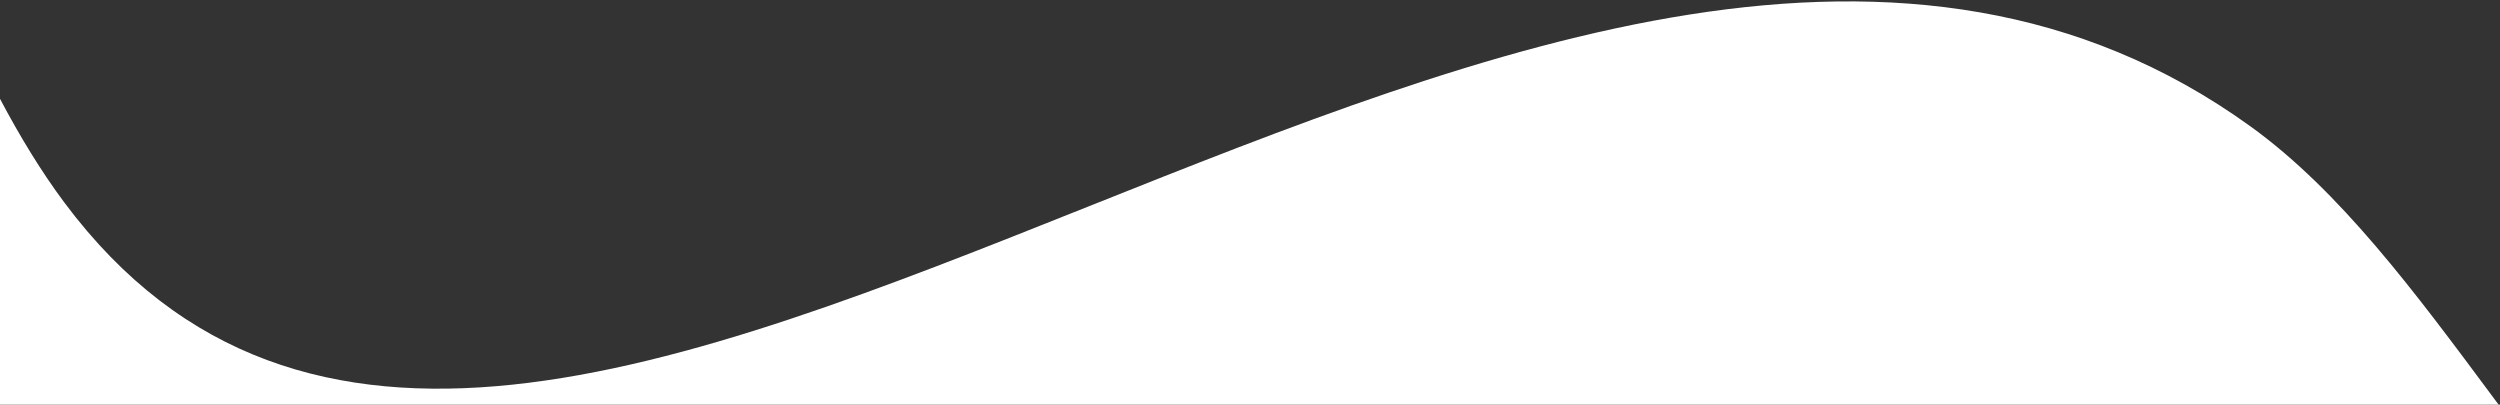 <svg width="414" height="67" viewBox="0 0 414 67" fill="none" xmlns="http://www.w3.org/2000/svg">
<rect x="0" y="0" width="414" height="67" fill="#333333" stroke="none"/>
<path fill-rule="evenodd" clip-rule="evenodd" d="M0 16.362V66.999H413.759C413.485 66.63 413.212 66.261 412.939 65.893C399.793 48.185 387.478 31.596 372.633 20.895C315.97 -19.953 245.917 7.992 180.172 34.22C112.779 61.105 49.912 86.184 10.633 33.507C6.838 28.416 3.29 22.592 0 16.362Z" fill="white"/>
</svg>
